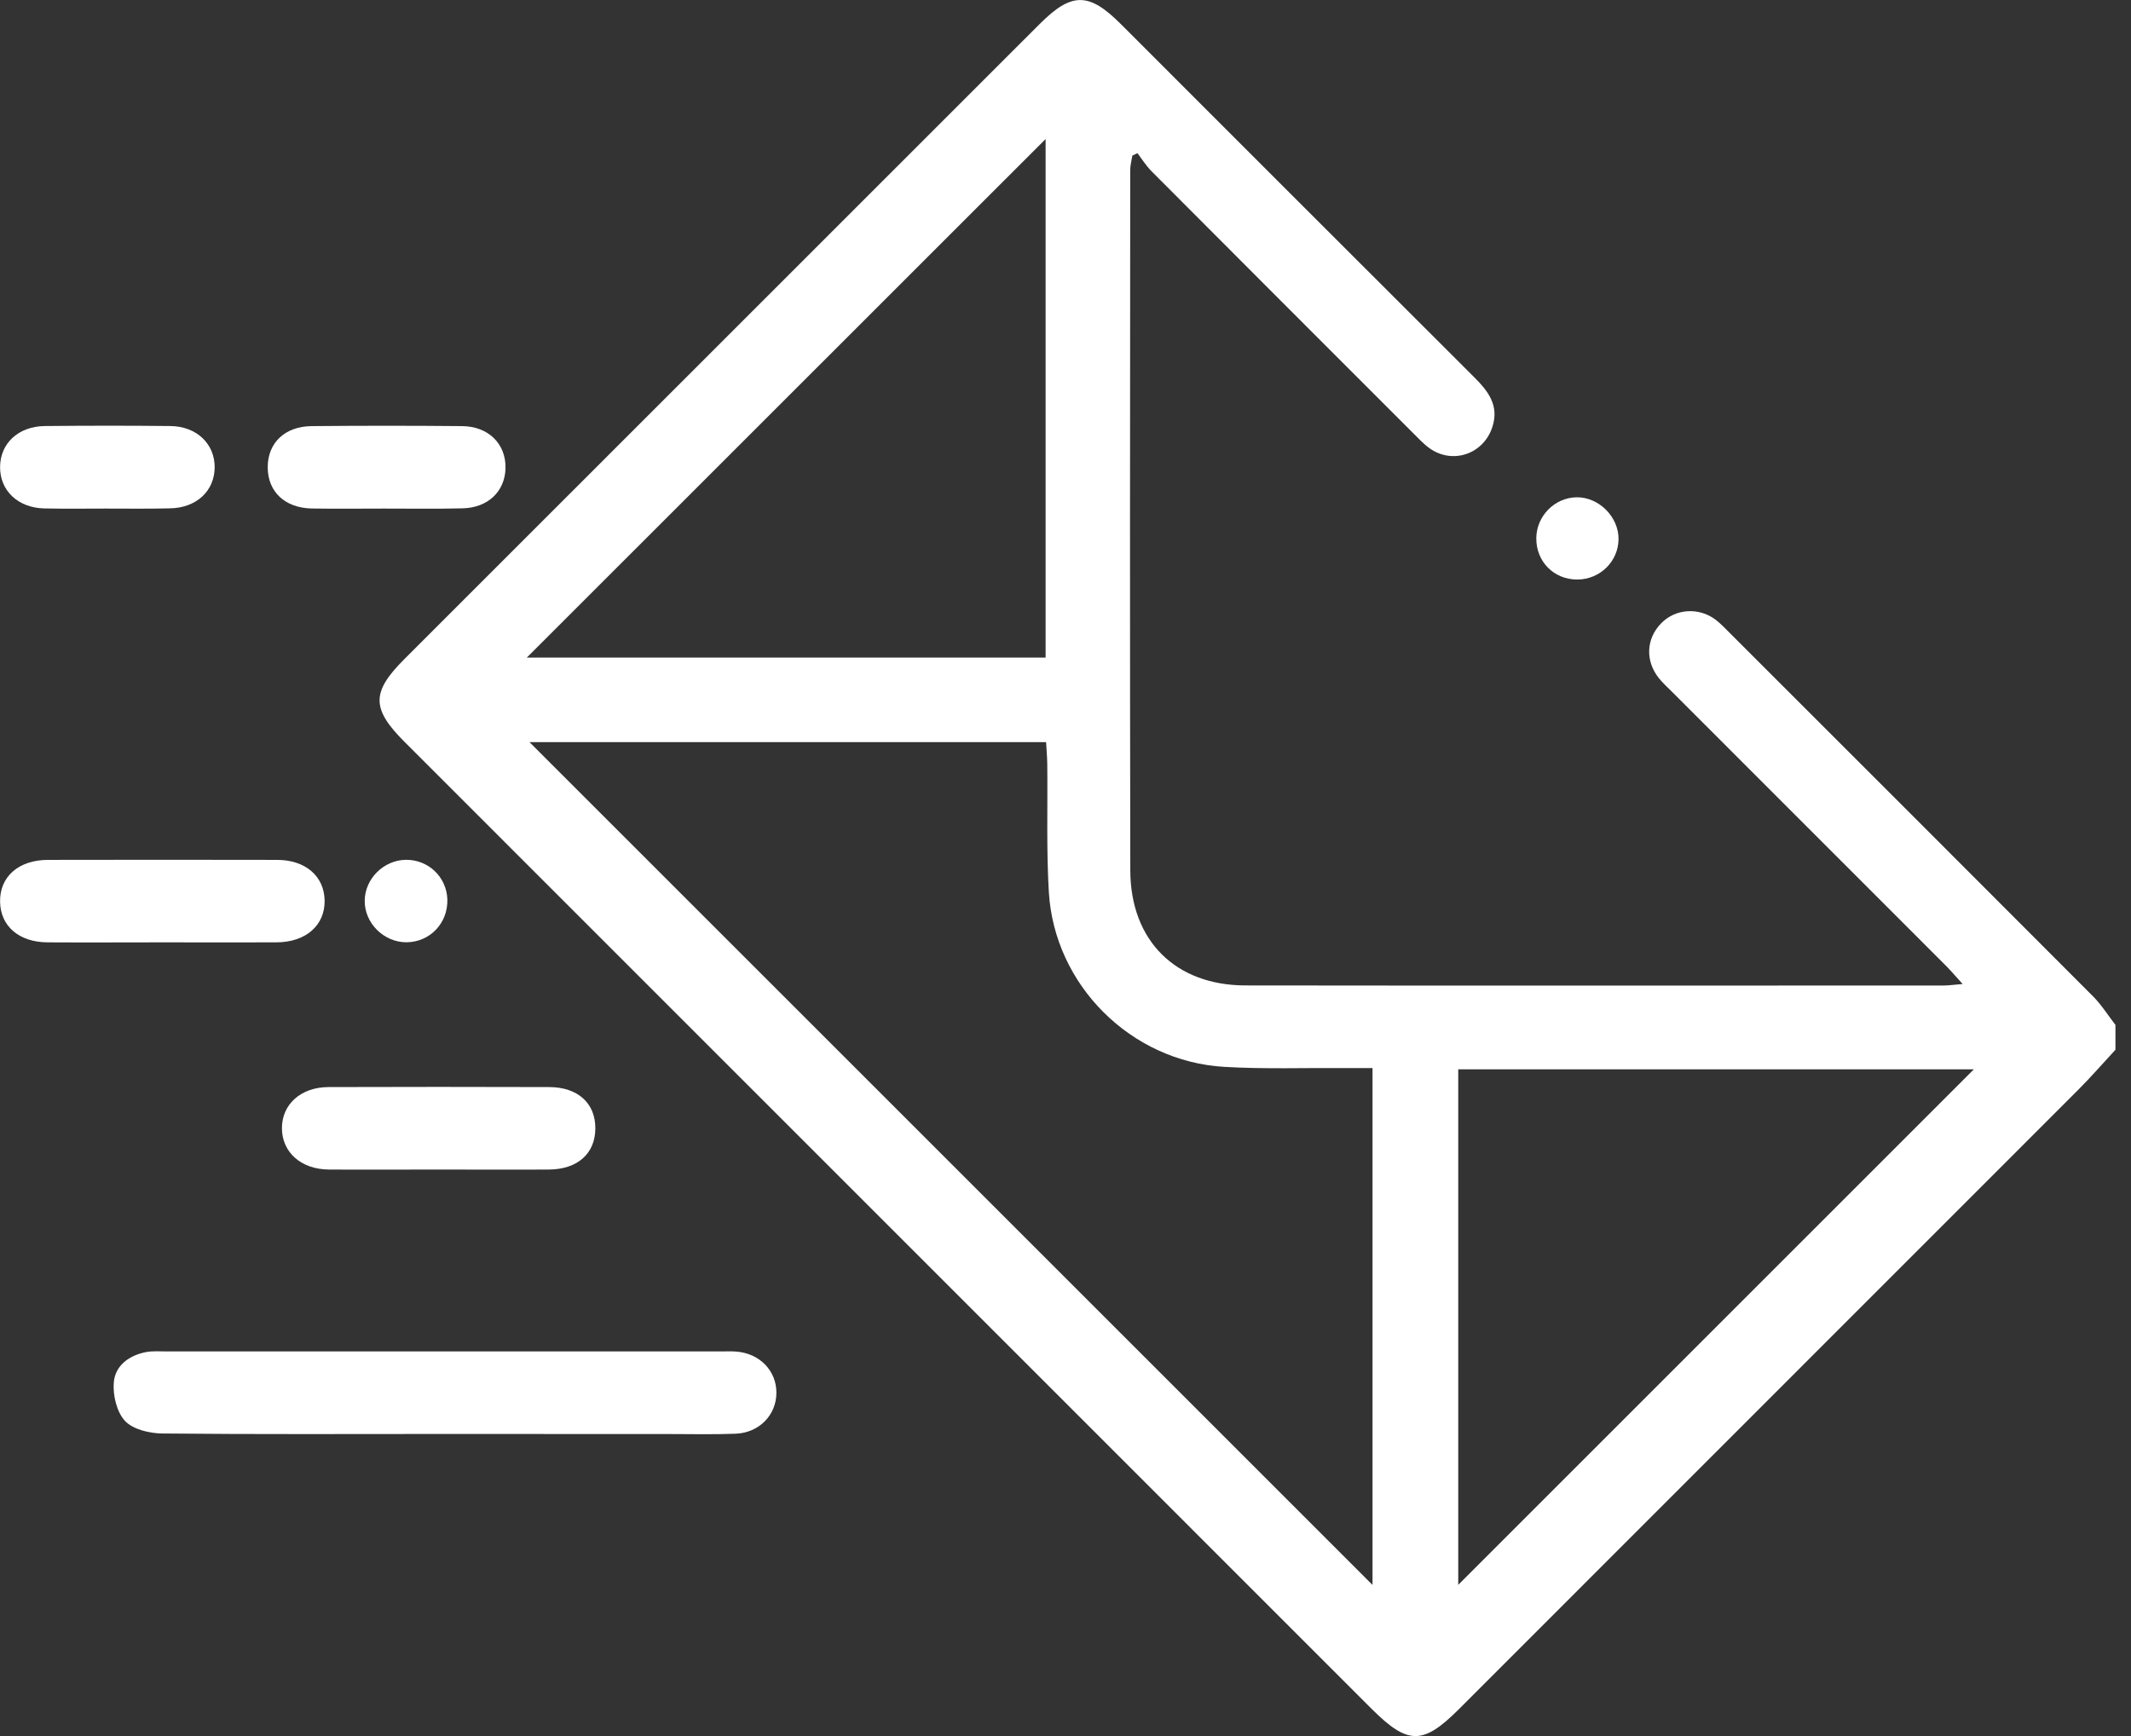 <svg width="27" height="22" viewBox="0 0 27 22" fill="none" xmlns="http://www.w3.org/2000/svg">
<rect x="0" y="0" width="27" height="22" fill="#333333" stroke="none"/>
<g clip-path="url(#clip0_221_9)">
<path d="M26.803 13.303C26.645 13.474 26.492 13.65 26.327 13.815C23.713 16.431 21.097 19.047 18.482 21.662C18.028 22.115 17.838 22.114 17.377 21.654C13.293 17.569 9.209 13.486 5.126 9.402C4.705 8.981 4.704 8.772 5.122 8.354C7.806 5.671 10.489 2.988 13.173 0.304C13.578 -0.101 13.796 -0.101 14.203 0.307C15.695 1.799 17.188 3.293 18.682 4.784C18.856 4.958 18.995 5.139 18.91 5.406C18.801 5.754 18.404 5.892 18.109 5.678C18.032 5.622 17.967 5.549 17.898 5.482C16.794 4.378 15.69 3.274 14.588 2.168C14.521 2.1 14.469 2.017 14.412 1.941C14.39 1.951 14.368 1.962 14.347 1.972C14.337 2.034 14.32 2.095 14.32 2.157C14.318 5.114 14.315 8.072 14.321 11.029C14.323 11.921 14.894 12.487 15.781 12.488C18.729 12.492 21.678 12.489 24.627 12.489C24.693 12.489 24.759 12.478 24.867 12.47C24.779 12.374 24.721 12.304 24.656 12.239C23.503 11.085 22.35 9.932 21.196 8.778C21.135 8.716 21.069 8.658 21.015 8.59C20.843 8.371 20.858 8.092 21.047 7.899C21.227 7.713 21.524 7.692 21.738 7.854C21.806 7.907 21.866 7.971 21.928 8.033C23.459 9.563 24.989 11.092 26.517 12.624C26.626 12.733 26.709 12.868 26.805 12.991C26.803 13.094 26.803 13.199 26.803 13.303ZM6.709 9.405C10.273 12.969 13.84 16.536 17.39 20.085C17.39 17.937 17.39 15.747 17.39 13.535C17.263 13.535 17.16 13.536 17.056 13.535C16.541 13.531 16.026 13.55 15.512 13.52C14.33 13.451 13.36 12.486 13.289 11.306C13.257 10.767 13.275 10.224 13.269 9.684C13.268 9.592 13.259 9.5 13.254 9.405C11.044 9.405 8.865 9.405 6.709 9.405ZM6.675 8.333C8.87 8.333 11.053 8.333 13.248 8.333C13.248 6.132 13.248 3.945 13.248 1.762C11.059 3.95 8.877 6.131 6.675 8.333ZM18.476 20.084C20.652 17.907 22.836 15.723 25.009 13.551C22.862 13.551 20.676 13.551 18.476 13.551C18.476 15.751 18.476 17.937 18.476 20.084Z" fill="white"/>
<path d="M5.635 18.172C4.441 18.172 3.247 18.178 2.053 18.166C1.892 18.164 1.684 18.114 1.584 18.007C1.478 17.893 1.428 17.679 1.442 17.517C1.46 17.304 1.637 17.175 1.852 17.134C1.937 17.119 2.026 17.126 2.113 17.126C4.457 17.125 6.801 17.126 9.145 17.126C9.206 17.126 9.268 17.123 9.328 17.128C9.625 17.15 9.84 17.372 9.837 17.653C9.835 17.934 9.619 18.157 9.319 18.169C9.04 18.18 8.762 18.173 8.482 18.173C7.535 18.172 6.585 18.172 5.635 18.172Z" fill="white"/>
<path d="M2.066 11.942C1.578 11.942 1.09 11.945 0.602 11.942C0.24 11.94 0.006 11.736 0.001 11.428C-0.005 11.111 0.235 10.897 0.609 10.897C1.577 10.895 2.544 10.895 3.511 10.897C3.87 10.897 4.107 11.104 4.113 11.409C4.119 11.725 3.877 11.94 3.504 11.942C3.024 11.944 2.545 11.942 2.066 11.942Z" fill="white"/>
<path d="M5.549 14.821C5.088 14.821 4.626 14.824 4.165 14.821C3.813 14.818 3.573 14.601 3.572 14.298C3.571 13.995 3.813 13.776 4.164 13.776C5.096 13.773 6.026 13.773 6.958 13.776C7.321 13.777 7.544 13.98 7.543 14.298C7.543 14.615 7.321 14.818 6.958 14.821C6.489 14.824 6.019 14.821 5.549 14.821Z" fill="white"/>
<path d="M4.866 6.445C4.562 6.445 4.257 6.449 3.952 6.444C3.61 6.438 3.393 6.232 3.392 5.923C3.391 5.613 3.608 5.403 3.95 5.4C4.585 5.394 5.22 5.394 5.855 5.4C6.19 5.403 6.411 5.626 6.405 5.933C6.398 6.228 6.182 6.436 5.858 6.442C5.528 6.45 5.197 6.445 4.866 6.445Z" fill="white"/>
<path d="M1.343 6.445C1.082 6.445 0.822 6.449 0.561 6.443C0.228 6.436 -0.002 6.217 0.001 5.917C0.003 5.619 0.232 5.403 0.568 5.399C1.098 5.394 1.629 5.393 2.159 5.399C2.492 5.403 2.722 5.625 2.72 5.924C2.717 6.223 2.488 6.437 2.153 6.442C1.882 6.449 1.612 6.445 1.343 6.445Z" fill="white"/>
<path d="M5.155 11.941C4.866 11.945 4.617 11.699 4.621 11.413C4.624 11.136 4.86 10.901 5.14 10.896C5.426 10.892 5.658 11.112 5.668 11.397C5.677 11.696 5.451 11.936 5.155 11.941Z" fill="white"/>
<path d="M19.988 7.344C19.69 7.347 19.462 7.118 19.465 6.819C19.468 6.538 19.699 6.305 19.977 6.302C20.259 6.299 20.511 6.552 20.507 6.835C20.503 7.116 20.272 7.342 19.988 7.344Z" fill="white"/>
</g>
<defs>
<clipPath id="clip0_221_9">
<rect width="26.803" height="22" fill="white"/>
</clipPath>
</defs>
</svg>
